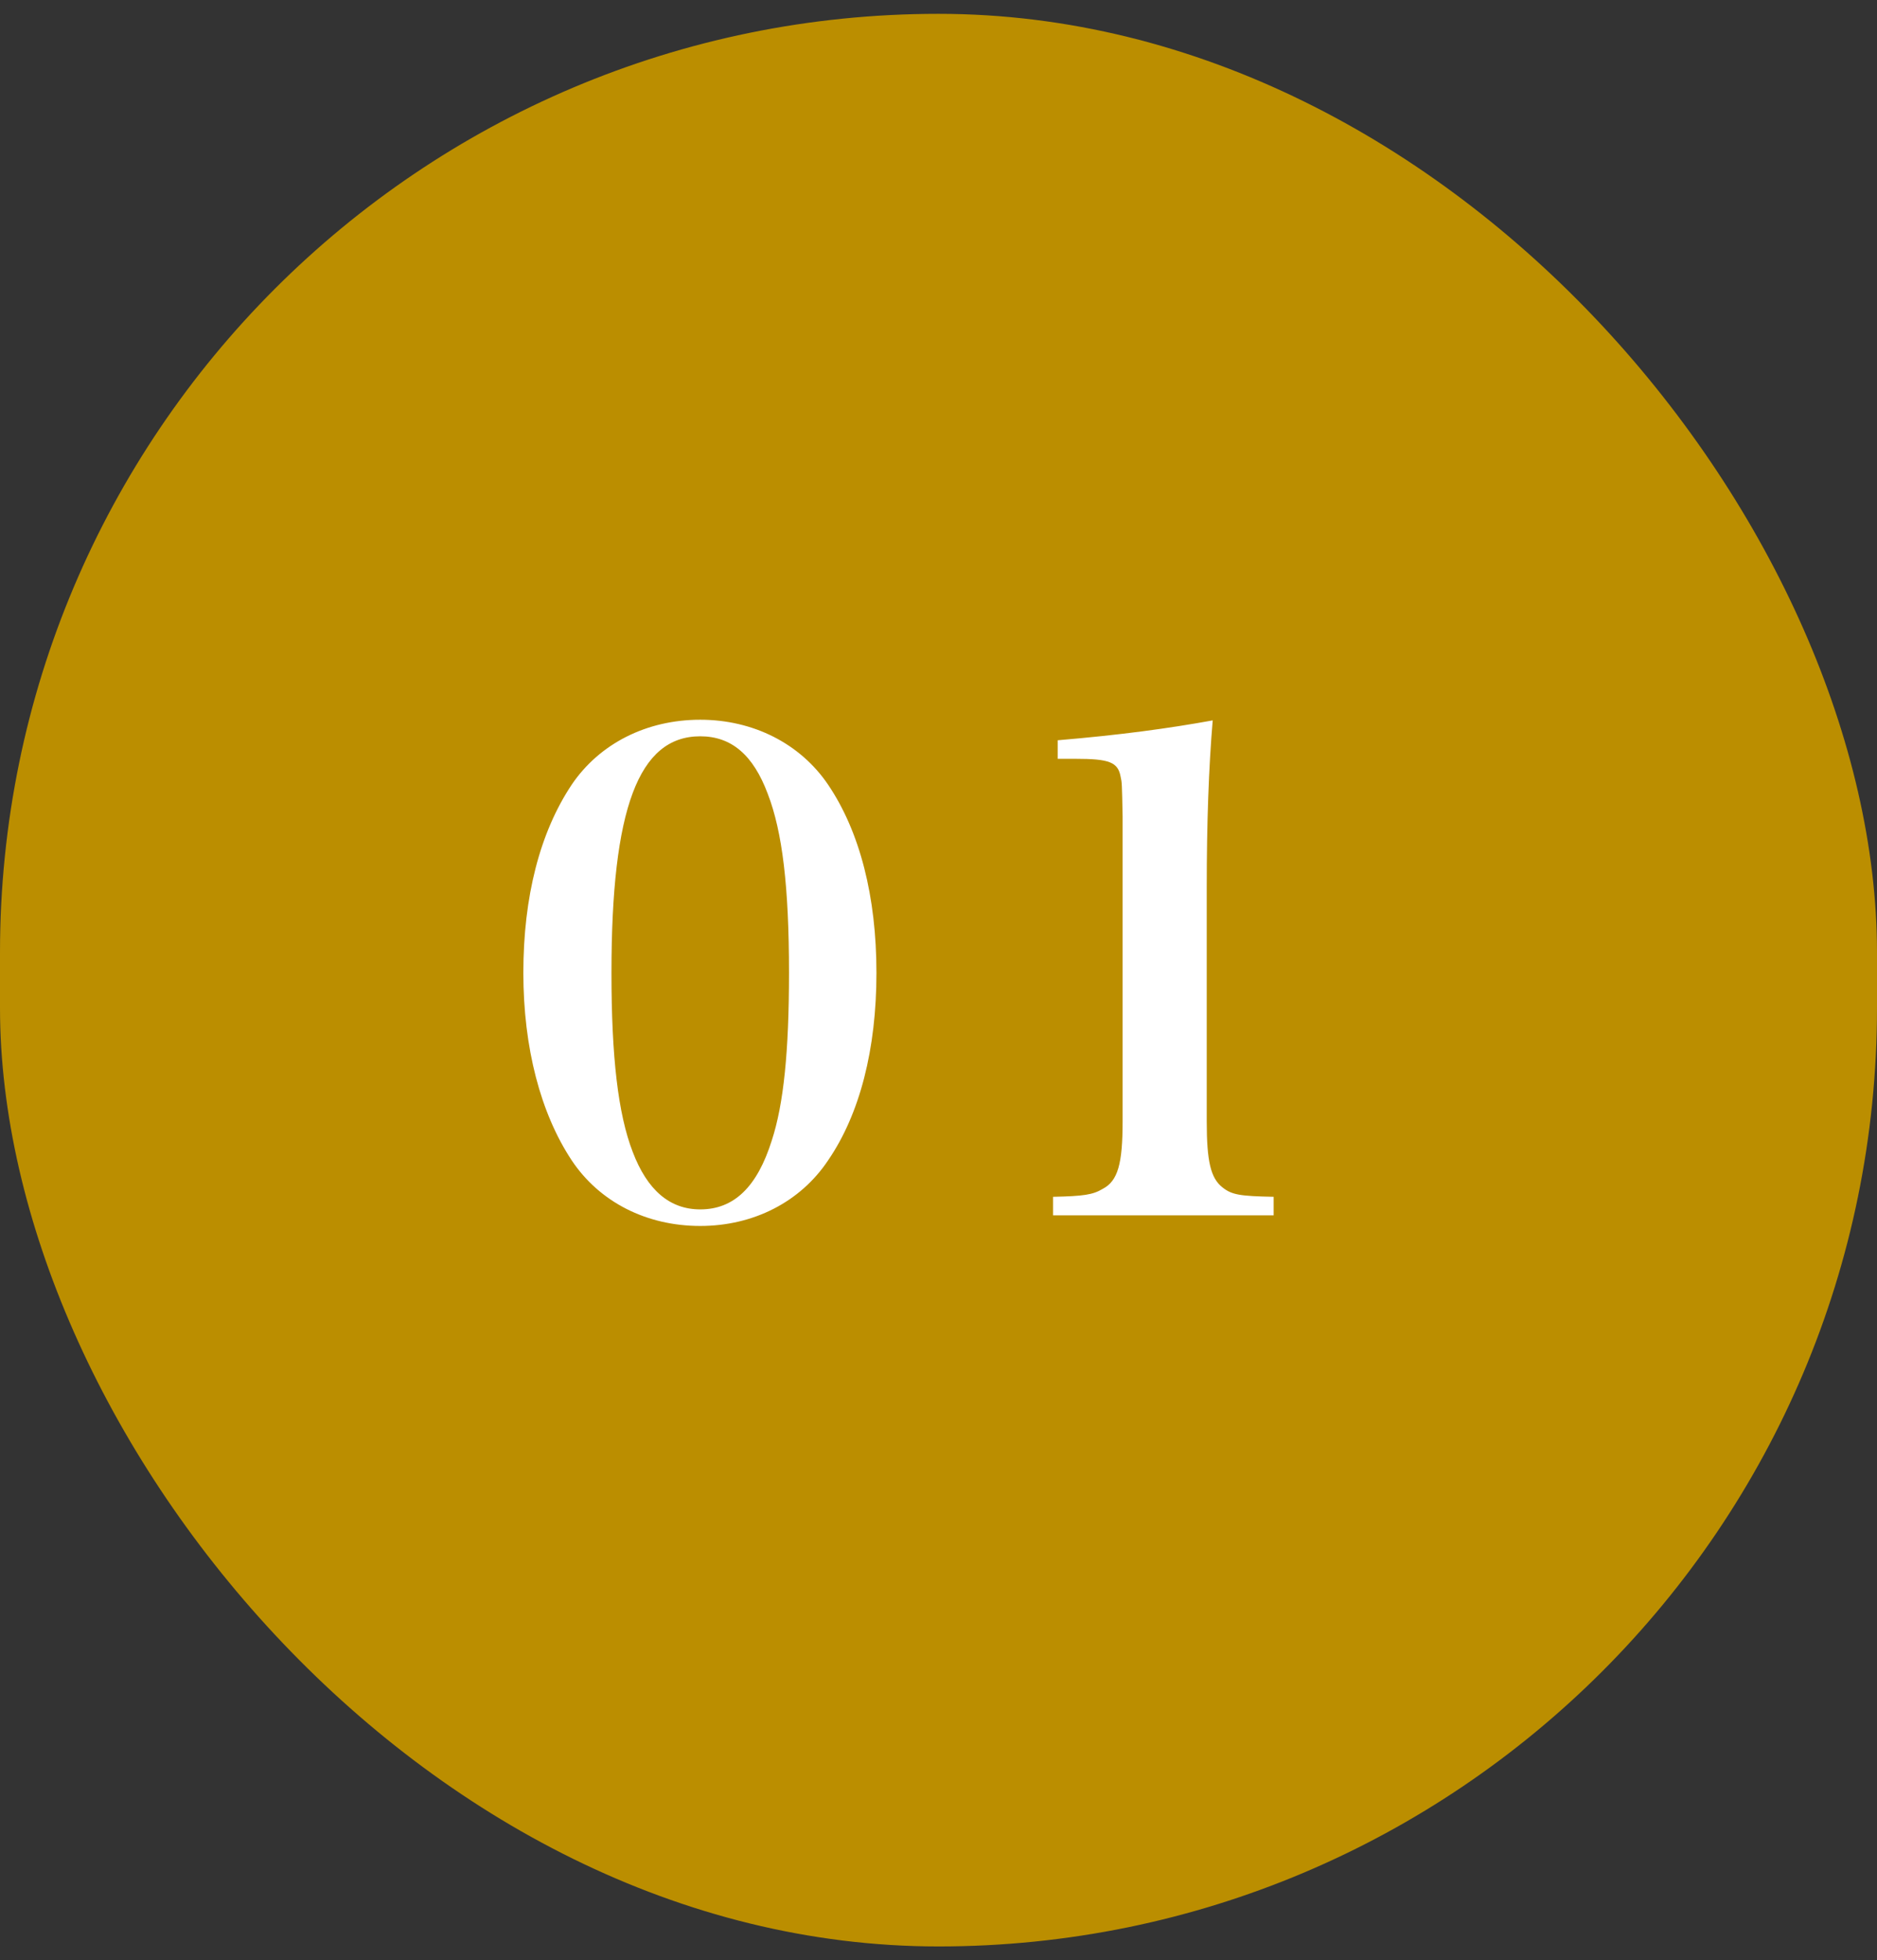 <svg width="68" height="71" viewBox="0 0 68 71" fill="none" xmlns="http://www.w3.org/2000/svg"><rect x="0" y="0" width="68" height="71" fill="#333333" stroke="none"/><rect y=".501" width="68" height="70" rx="34" fill="#BB8E00"/><path d="M18.96 35.237c0-2.76.6-5.088 1.752-6.816 1.008-1.488 2.712-2.352 4.656-2.352 1.92 0 3.624.864 4.632 2.352 1.152 1.704 1.752 4.056 1.752 6.816s-.6 5.112-1.752 6.792c-1.008 1.512-2.712 2.376-4.632 2.376-1.944 0-3.648-.864-4.656-2.376-1.128-1.704-1.752-4.08-1.752-6.792zm3.192 0c0 3.048.24 5.112.768 6.48.528 1.392 1.344 2.088 2.448 2.088 1.224 0 2.064-.816 2.592-2.496.432-1.32.624-3.24.624-6.072 0-3.12-.24-5.112-.768-6.48-.528-1.416-1.32-2.088-2.448-2.088-2.232 0-3.216 2.616-3.216 8.568zm15.998 8.784v-.672c1.104-.024 1.44-.072 1.8-.288.552-.288.72-.912.72-2.448v-11.04c-.024-1.224-.024-1.224-.072-1.44-.096-.528-.408-.648-1.632-.648h-.648v-.672c2.28-.192 4.032-.432 5.616-.72-.144 1.704-.216 3.72-.216 6.048v8.472c0 1.464.144 2.064.576 2.4.336.264.624.312 1.848.336v.672H38.15z" fill="#fff"/></svg>
